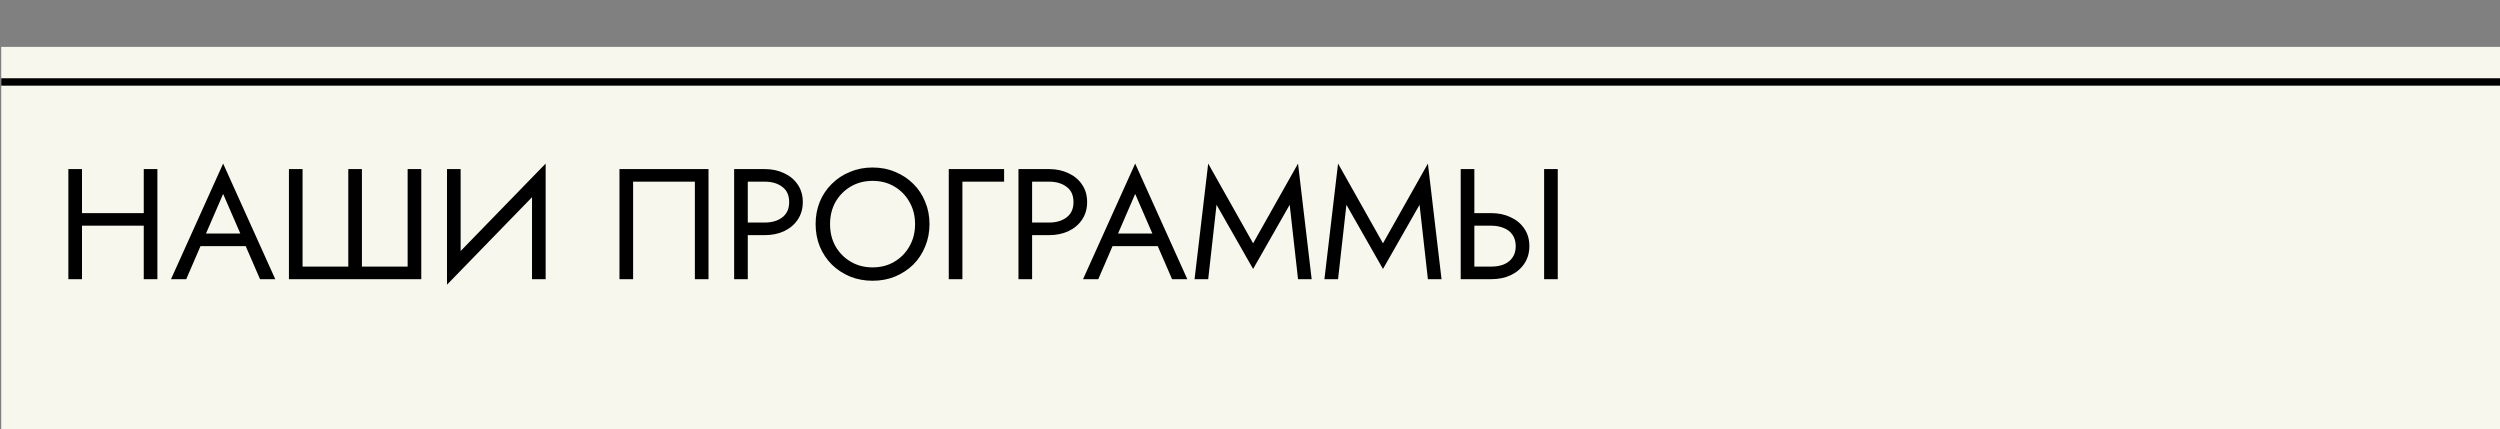 <?xml version="1.0" encoding="UTF-8"?> <svg xmlns="http://www.w3.org/2000/svg" viewBox="0 0 1013.00 174.00" data-guides="{&quot;vertical&quot;:[],&quot;horizontal&quot;:[]}"><rect x="0" y="0" width="1013.00" height="174.00" fill="#808080" stroke="none"/><defs></defs><path alignment-baseline="baseline" baseline-shift="baseline" color="rgb(51, 51, 51)" fill="#F7F7ED" width="1013" height="1641" id="tSvgabe321b788" title="Rectangle 1" fill-opacity="1" stroke="none" stroke-opacity="1" d="M0.5 18.995H1013.5V1627.995H0.5Z" style="transform-origin: 507px 823.495px;"></path><path fill="black" stroke="none" fill-opacity="1" stroke-width="1" stroke-opacity="1" alignment-baseline="baseline" baseline-shift="baseline" color="rgb(51, 51, 51)" id="tSvg2b0542ec58" title="Path 1" d="M30.755 91.454C30.755 89.754 30.755 88.055 30.755 86.355C41.155 86.355 51.555 86.355 61.955 86.355C61.955 88.055 61.955 89.754 61.955 91.454C51.555 91.454 41.155 91.454 30.755 91.454ZM58.25 68.51C60.092 68.51 61.933 68.51 63.775 68.51C63.775 83.381 63.775 98.252 63.775 113.123C61.933 113.123 60.092 113.123 58.25 113.123C58.25 98.252 58.25 83.381 58.25 68.51ZM27.7 68.51C29.542 68.51 31.383 68.51 33.225 68.51C33.225 83.381 33.225 98.252 33.225 113.123C31.383 113.123 29.542 113.123 27.7 113.123C27.7 98.252 27.7 83.381 27.7 68.51ZM78.52 99.739C79.17 98.04 79.82 96.34 80.47 94.64C87.186 94.64 93.903 94.64 100.62 94.64C101.27 96.34 101.92 98.04 102.57 99.739C94.553 99.739 86.537 99.739 78.52 99.739ZM90.415 78.58C87.858 84.486 85.302 90.392 82.745 96.297C82.572 96.68 82.398 97.062 82.225 97.445C79.972 102.671 77.718 107.897 75.465 113.123C73.406 113.123 71.348 113.123 69.29 113.123C76.332 97.508 83.373 81.894 90.415 66.279C97.457 81.894 104.498 97.508 111.54 113.123C109.482 113.123 107.423 113.123 105.365 113.123C103.155 108.024 100.945 102.926 98.735 97.827C98.561 97.402 98.388 96.977 98.215 96.552C95.615 90.561 93.015 84.571 90.415 78.58ZM165.175 108.024C165.175 94.853 165.175 81.681 165.175 68.51C167.017 68.51 168.858 68.51 170.7 68.51C170.7 83.381 170.7 98.252 170.7 113.123C152.825 113.123 134.95 113.123 117.075 113.123C117.075 98.252 117.075 83.381 117.075 68.51C118.917 68.51 120.758 68.51 122.6 68.51C122.6 81.681 122.6 94.853 122.6 108.024C128.775 108.024 134.95 108.024 141.125 108.024C141.125 94.853 141.125 81.681 141.125 68.51C142.967 68.51 144.808 68.51 146.65 68.51C146.65 81.681 146.65 94.853 146.65 108.024C152.825 108.024 159 108.024 165.175 108.024ZM220.773 74.565C207.556 88.161 194.34 101.757 181.123 115.353C181.231 112.592 181.34 109.83 181.448 107.068C194.665 93.472 207.881 79.876 221.098 66.279C220.99 69.041 220.881 71.803 220.773 74.565ZM186.648 68.51C186.648 81.788 186.648 95.065 186.648 108.343C184.806 110.68 182.965 113.017 181.123 115.353C181.123 99.739 181.123 84.124 181.123 68.51C182.965 68.51 184.806 68.51 186.648 68.51ZM221.098 66.279C221.098 81.894 221.098 97.508 221.098 113.123C219.256 113.123 217.415 113.123 215.573 113.123C215.573 99.845 215.573 86.568 215.573 73.29C217.415 70.953 219.256 68.616 221.098 66.279ZM281.561 73.609C273.219 73.609 264.878 73.609 256.536 73.609C256.536 86.78 256.536 99.951 256.536 113.123C254.694 113.123 252.853 113.123 251.011 113.123C251.011 98.252 251.011 83.381 251.011 68.51C263.036 68.51 275.061 68.51 287.086 68.51C287.086 83.381 287.086 98.252 287.086 113.123C285.244 113.123 283.403 113.123 281.561 113.123C281.561 99.951 281.561 86.78 281.561 73.609ZM297.475 68.51C299.317 68.51 301.158 68.51 303 68.51C303 83.381 303 98.252 303 113.123C301.158 113.123 299.317 113.123 297.475 113.123C297.475 98.252 297.475 83.381 297.475 68.51ZM300.53 73.609C300.53 71.909 300.53 70.21 300.53 68.51C303.628 68.51 306.727 68.51 309.825 68.51C312.772 68.51 315.394 69.062 317.69 70.167C320.03 71.229 321.872 72.759 323.215 74.756C324.602 76.753 325.295 79.132 325.295 81.894C325.295 84.613 324.602 86.993 323.215 89.032C321.872 91.029 320.03 92.58 317.69 93.684C315.394 94.747 312.772 95.278 309.825 95.278C306.727 95.278 303.628 95.278 300.53 95.278C300.53 93.578 300.53 91.879 300.53 90.179C303.628 90.179 306.727 90.179 309.825 90.179C312.772 90.179 315.155 89.478 316.975 88.076C318.839 86.674 319.77 84.613 319.77 81.894C319.77 79.132 318.839 77.072 316.975 75.712C315.155 74.31 312.772 73.609 309.825 73.609C306.727 73.609 303.628 73.609 300.53 73.609ZM336.336 90.816C336.336 94.173 337.072 97.168 338.546 99.803C340.062 102.437 342.121 104.519 344.721 106.049C347.321 107.578 350.267 108.343 353.561 108.343C356.897 108.343 359.844 107.578 362.401 106.049C365.001 104.519 367.037 102.437 368.511 99.803C370.027 97.168 370.786 94.173 370.786 90.816C370.786 87.46 370.027 84.465 368.511 81.83C367.037 79.196 365.001 77.114 362.401 75.584C359.844 74.055 356.897 73.29 353.561 73.29C350.267 73.29 347.321 74.055 344.721 75.584C342.121 77.114 340.062 79.196 338.546 81.83C337.072 84.465 336.336 87.46 336.336 90.816ZM330.486 90.816C330.486 87.545 331.049 84.528 332.176 81.766C333.346 78.962 334.971 76.54 337.051 74.501C339.131 72.419 341.579 70.804 344.396 69.657C347.212 68.468 350.267 67.873 353.561 67.873C356.897 67.873 359.952 68.468 362.726 69.657C365.542 70.804 367.991 72.419 370.071 74.501C372.151 76.54 373.754 78.962 374.881 81.766C376.051 84.528 376.636 87.545 376.636 90.816C376.636 94.046 376.051 97.062 374.881 99.867C373.754 102.671 372.151 105.114 370.071 107.196C367.991 109.235 365.542 110.85 362.726 112.039C359.952 113.186 356.897 113.76 353.561 113.76C350.267 113.76 347.212 113.186 344.396 112.039C341.579 110.85 339.131 109.235 337.051 107.196C334.971 105.114 333.346 102.671 332.176 99.867C331.049 97.062 330.486 94.046 330.486 90.816ZM384.438 68.51C391.913 68.51 399.388 68.51 406.863 68.51C406.863 70.21 406.863 71.909 406.863 73.609C401.23 73.609 395.596 73.609 389.963 73.609C389.963 86.78 389.963 99.951 389.963 113.123C388.121 113.123 386.28 113.123 384.438 113.123C384.438 98.252 384.438 83.381 384.438 68.51ZM412.685 68.51C414.527 68.51 416.368 68.51 418.21 68.51C418.21 83.381 418.21 98.252 418.21 113.123C416.368 113.123 414.527 113.123 412.685 113.123C412.685 98.252 412.685 83.381 412.685 68.51ZM415.74 73.609C415.74 71.909 415.74 70.21 415.74 68.51C418.838 68.51 421.937 68.51 425.035 68.51C427.982 68.51 430.604 69.062 432.9 70.167C435.24 71.229 437.082 72.759 438.425 74.756C439.812 76.753 440.505 79.132 440.505 81.894C440.505 84.613 439.812 86.993 438.425 89.032C437.082 91.029 435.24 92.58 432.9 93.684C430.604 94.747 427.982 95.278 425.035 95.278C421.937 95.278 418.838 95.278 415.74 95.278C415.74 93.578 415.74 91.879 415.74 90.179C418.838 90.179 421.937 90.179 425.035 90.179C427.982 90.179 430.365 89.478 432.185 88.076C434.049 86.674 434.98 84.613 434.98 81.894C434.98 79.132 434.049 77.072 432.185 75.712C430.365 74.31 427.982 73.609 425.035 73.609C421.937 73.609 418.838 73.609 415.74 73.609ZM448.08 99.739C448.73 98.04 449.38 96.34 450.03 94.64C456.747 94.64 463.463 94.64 470.18 94.64C470.83 96.34 471.48 98.04 472.13 99.739C464.113 99.739 456.097 99.739 448.08 99.739ZM459.975 78.58C457.418 84.486 454.862 90.392 452.305 96.297C452.132 96.68 451.958 97.062 451.785 97.445C449.532 102.671 447.278 107.897 445.025 113.123C442.967 113.123 440.908 113.123 438.85 113.123C445.892 97.508 452.933 81.894 459.975 66.279C467.017 81.894 474.058 97.508 481.1 113.123C479.042 113.123 476.983 113.123 474.925 113.123C472.715 108.024 470.505 102.926 468.295 97.827C468.122 97.402 467.948 96.977 467.775 96.552C465.175 90.561 462.575 84.571 459.975 78.58ZM492.941 82.977C491.814 93.026 490.688 103.074 489.561 113.123C487.719 113.123 485.878 113.123 484.036 113.123C485.878 97.508 487.719 81.894 489.561 66.279C495.628 77.05 501.694 87.821 507.761 98.592C513.828 87.821 519.894 77.05 525.961 66.279C527.803 81.894 529.644 97.508 531.486 113.123C529.644 113.123 527.803 113.123 525.961 113.123C524.834 103.074 523.708 93.026 522.581 82.977C517.641 91.645 512.701 100.313 507.761 108.98C502.821 100.313 497.881 91.645 492.941 82.977ZM545.563 82.977C544.436 93.026 543.31 103.074 542.183 113.123C540.341 113.123 538.5 113.123 536.658 113.123C538.5 97.508 540.341 81.894 542.183 66.279C548.25 77.05 554.316 87.821 560.383 98.592C566.45 87.821 572.516 77.05 578.583 66.279C580.425 81.894 582.266 97.508 584.108 113.123C582.266 113.123 580.425 113.123 578.583 113.123C577.456 103.074 576.33 93.026 575.203 82.977C570.263 91.645 565.323 100.313 560.383 108.98C555.443 100.313 550.503 91.645 545.563 82.977ZM625.68 68.51C627.522 68.51 629.363 68.51 631.205 68.51C631.205 83.381 631.205 98.252 631.205 113.123C629.363 113.123 627.522 113.123 625.68 113.123C625.68 98.252 625.68 83.381 625.68 68.51ZM591.88 68.51C593.722 68.51 595.563 68.51 597.405 68.51C597.405 83.381 597.405 98.252 597.405 113.123C595.563 113.123 593.722 113.123 591.88 113.123C591.88 98.252 591.88 83.381 591.88 68.51ZM594.935 91.454C594.935 89.754 594.935 88.055 594.935 86.355C598.033 86.355 601.132 86.355 604.23 86.355C607.176 86.355 609.798 86.907 612.095 88.012C614.435 89.074 616.276 90.604 617.62 92.601C619.006 94.598 619.7 96.977 619.7 99.739C619.7 102.458 619.006 104.838 617.62 106.877C616.276 108.874 614.435 110.425 612.095 111.529C609.798 112.592 607.176 113.123 604.23 113.123C601.132 113.123 598.033 113.123 594.935 113.123C594.935 111.423 594.935 109.724 594.935 108.024C598.033 108.024 601.132 108.024 604.23 108.024C606.18 108.024 607.891 107.727 609.365 107.132C610.881 106.495 612.051 105.56 612.875 104.328C613.741 103.096 614.175 101.566 614.175 99.739C614.175 97.912 613.741 96.382 612.875 95.15C612.051 93.918 610.881 93.005 609.365 92.41C607.891 91.772 606.18 91.454 604.23 91.454C601.132 91.454 598.033 91.454 594.935 91.454Z" style=""></path><line alignment-baseline="baseline" baseline-shift="baseline" color="rgb(51, 51, 51)" stroke-width="3" stroke="black" y1="33.212" x2="1013.5" y2="33.212" id="tSvg1012a5a406b" title="Line 1" fill="none" fill-opacity="1" stroke-opacity="1" x1="0.5" style="transform-origin: 507px 33.212px;"></line></svg> 